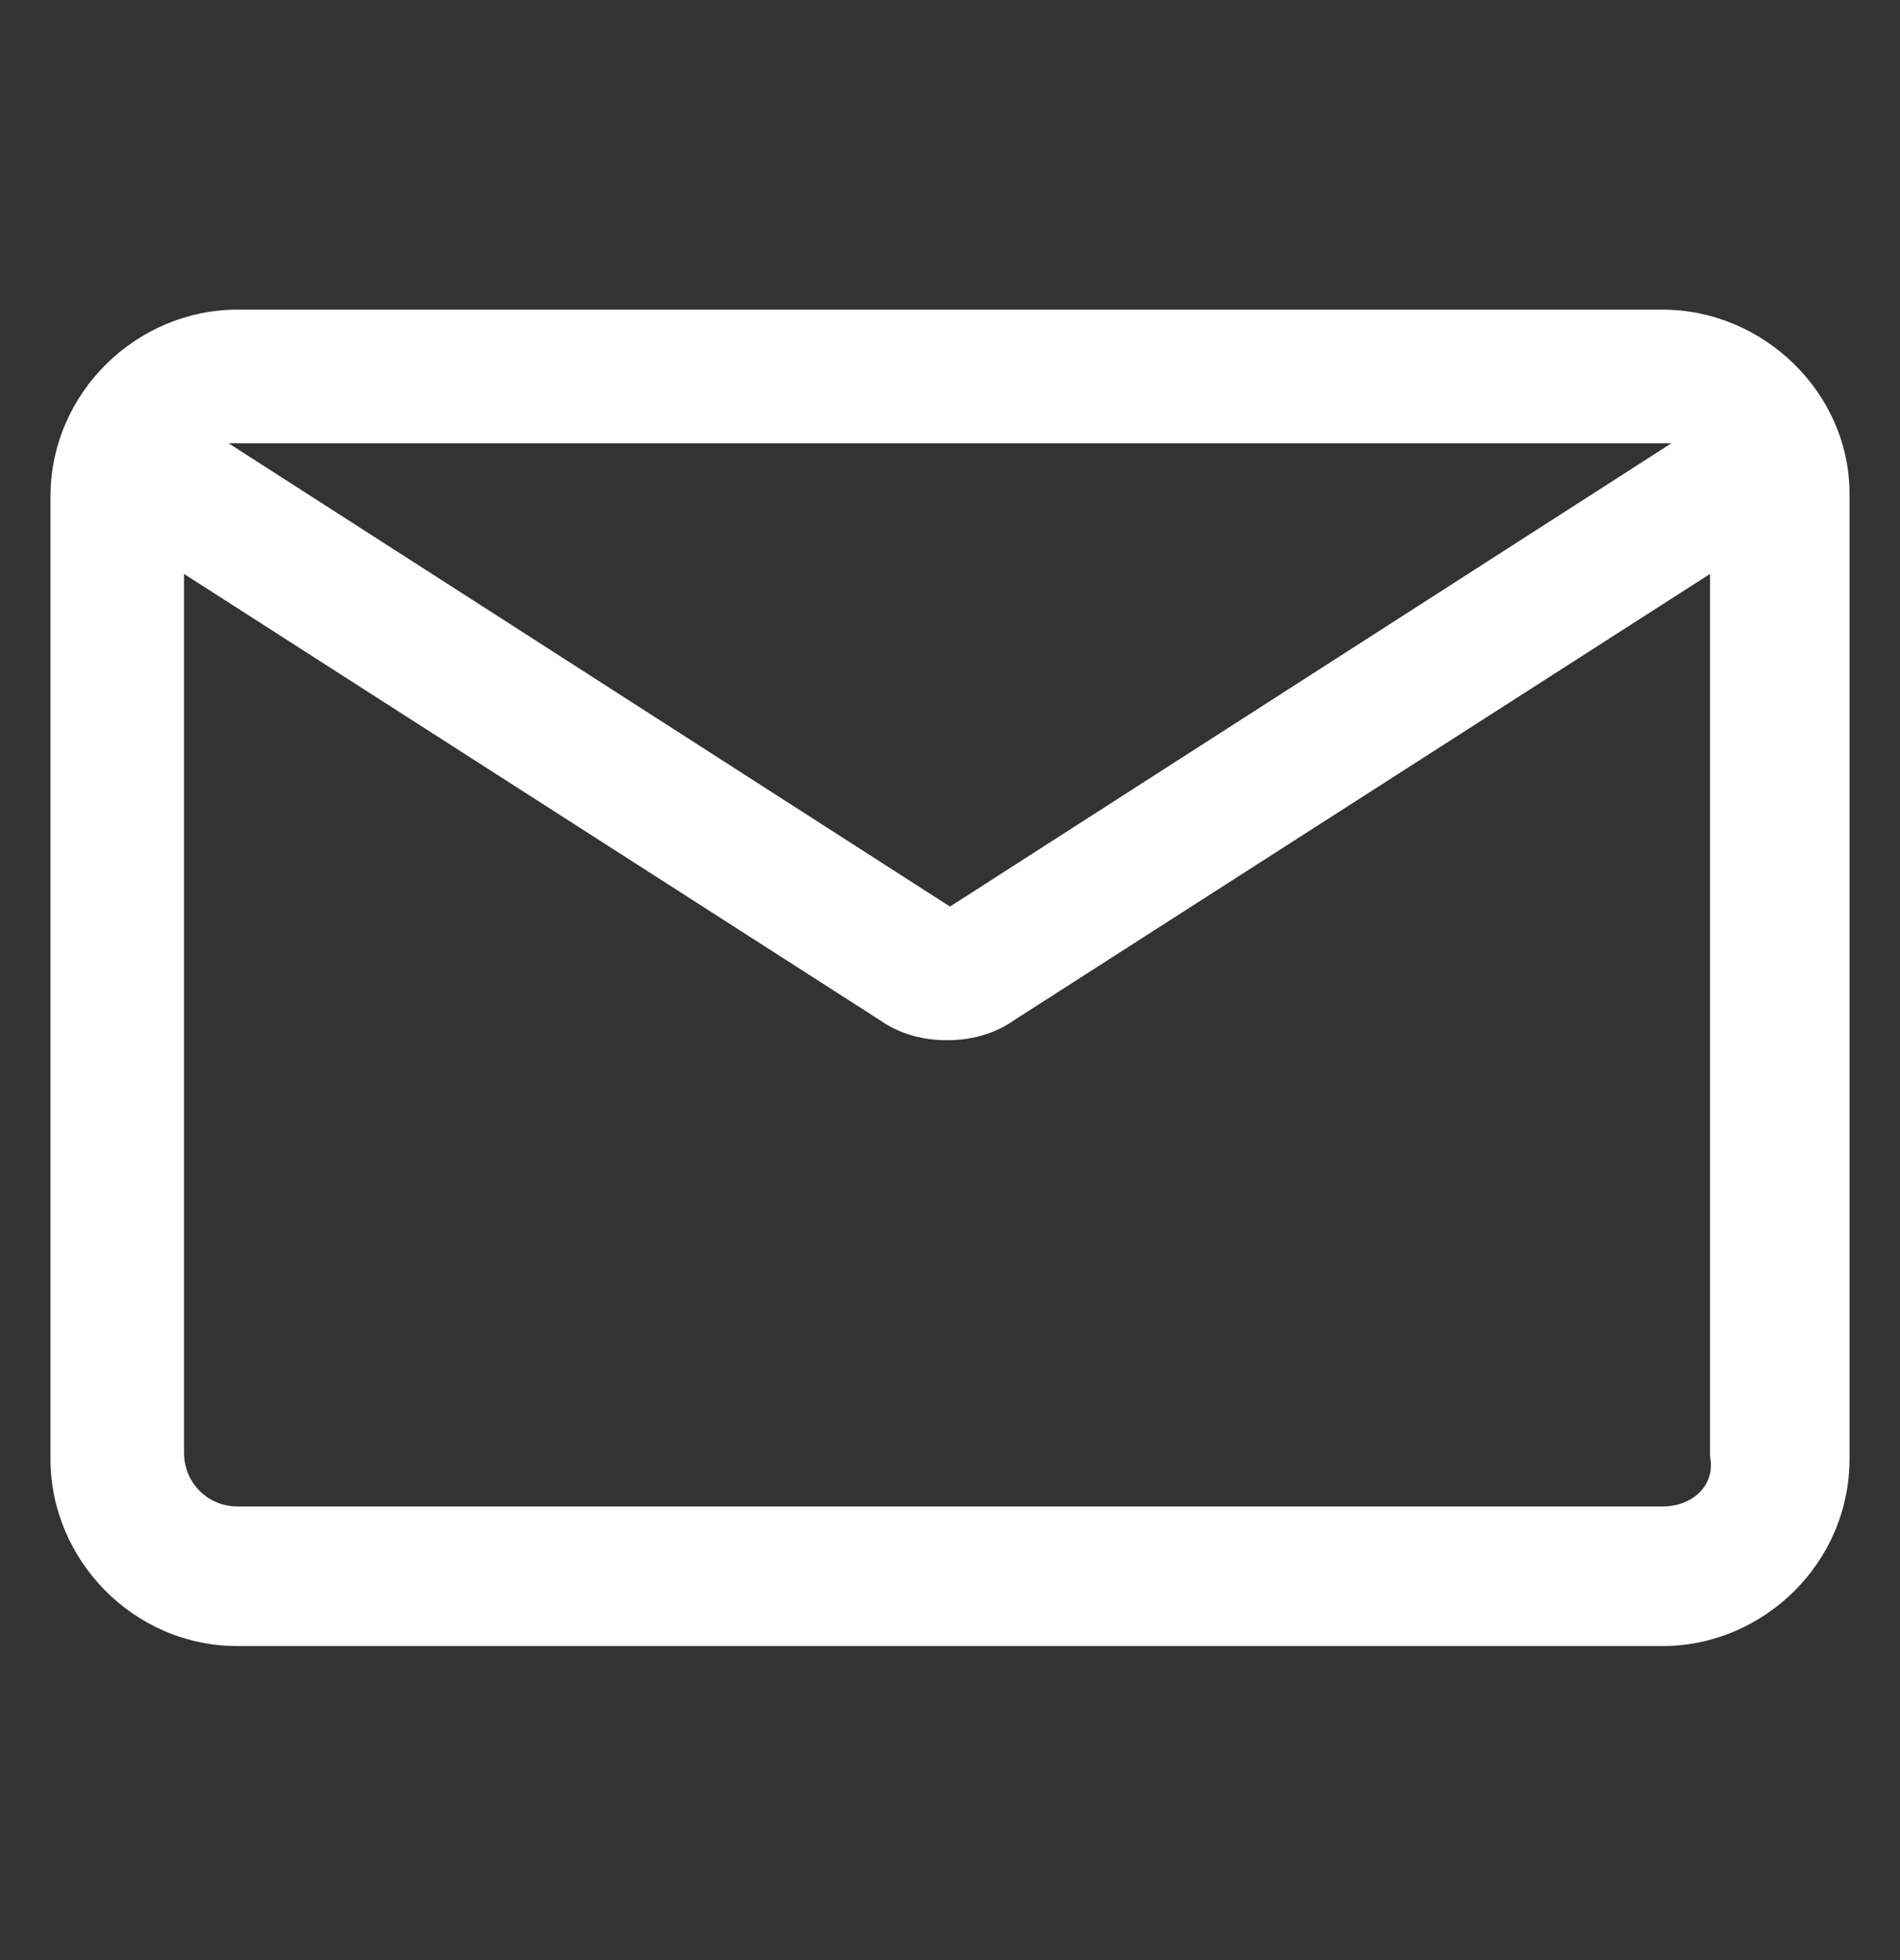 <svg width="32" height="33" viewBox="0 0 32 33" fill="none" xmlns="http://www.w3.org/2000/svg">
<rect x="0" y="0" width="32" height="33" fill="#333333" stroke="none"/>
<path d="M28 5.213H4C2.3 5.213 0.85 6.613 0.85 8.363V24.563C0.85 26.263 2.25 27.713 4 27.713H28C29.7 27.713 31.15 26.313 31.15 24.563V8.313C31.15 6.613 29.7 5.213 28 5.213ZM28 7.463C28.05 7.463 28.1 7.463 28.15 7.463L16 15.263L3.85 7.463C3.9 7.463 3.95 7.463 4 7.463H28ZM28 25.363H4C3.5 25.363 3.1 24.963 3.1 24.463V9.663L14.8 17.163C15.15 17.413 15.55 17.513 15.95 17.513C16.35 17.513 16.75 17.413 17.1 17.163L28.8 9.663V24.513C28.9 25.013 28.5 25.363 28 25.363Z" fill="white"/>
</svg>

